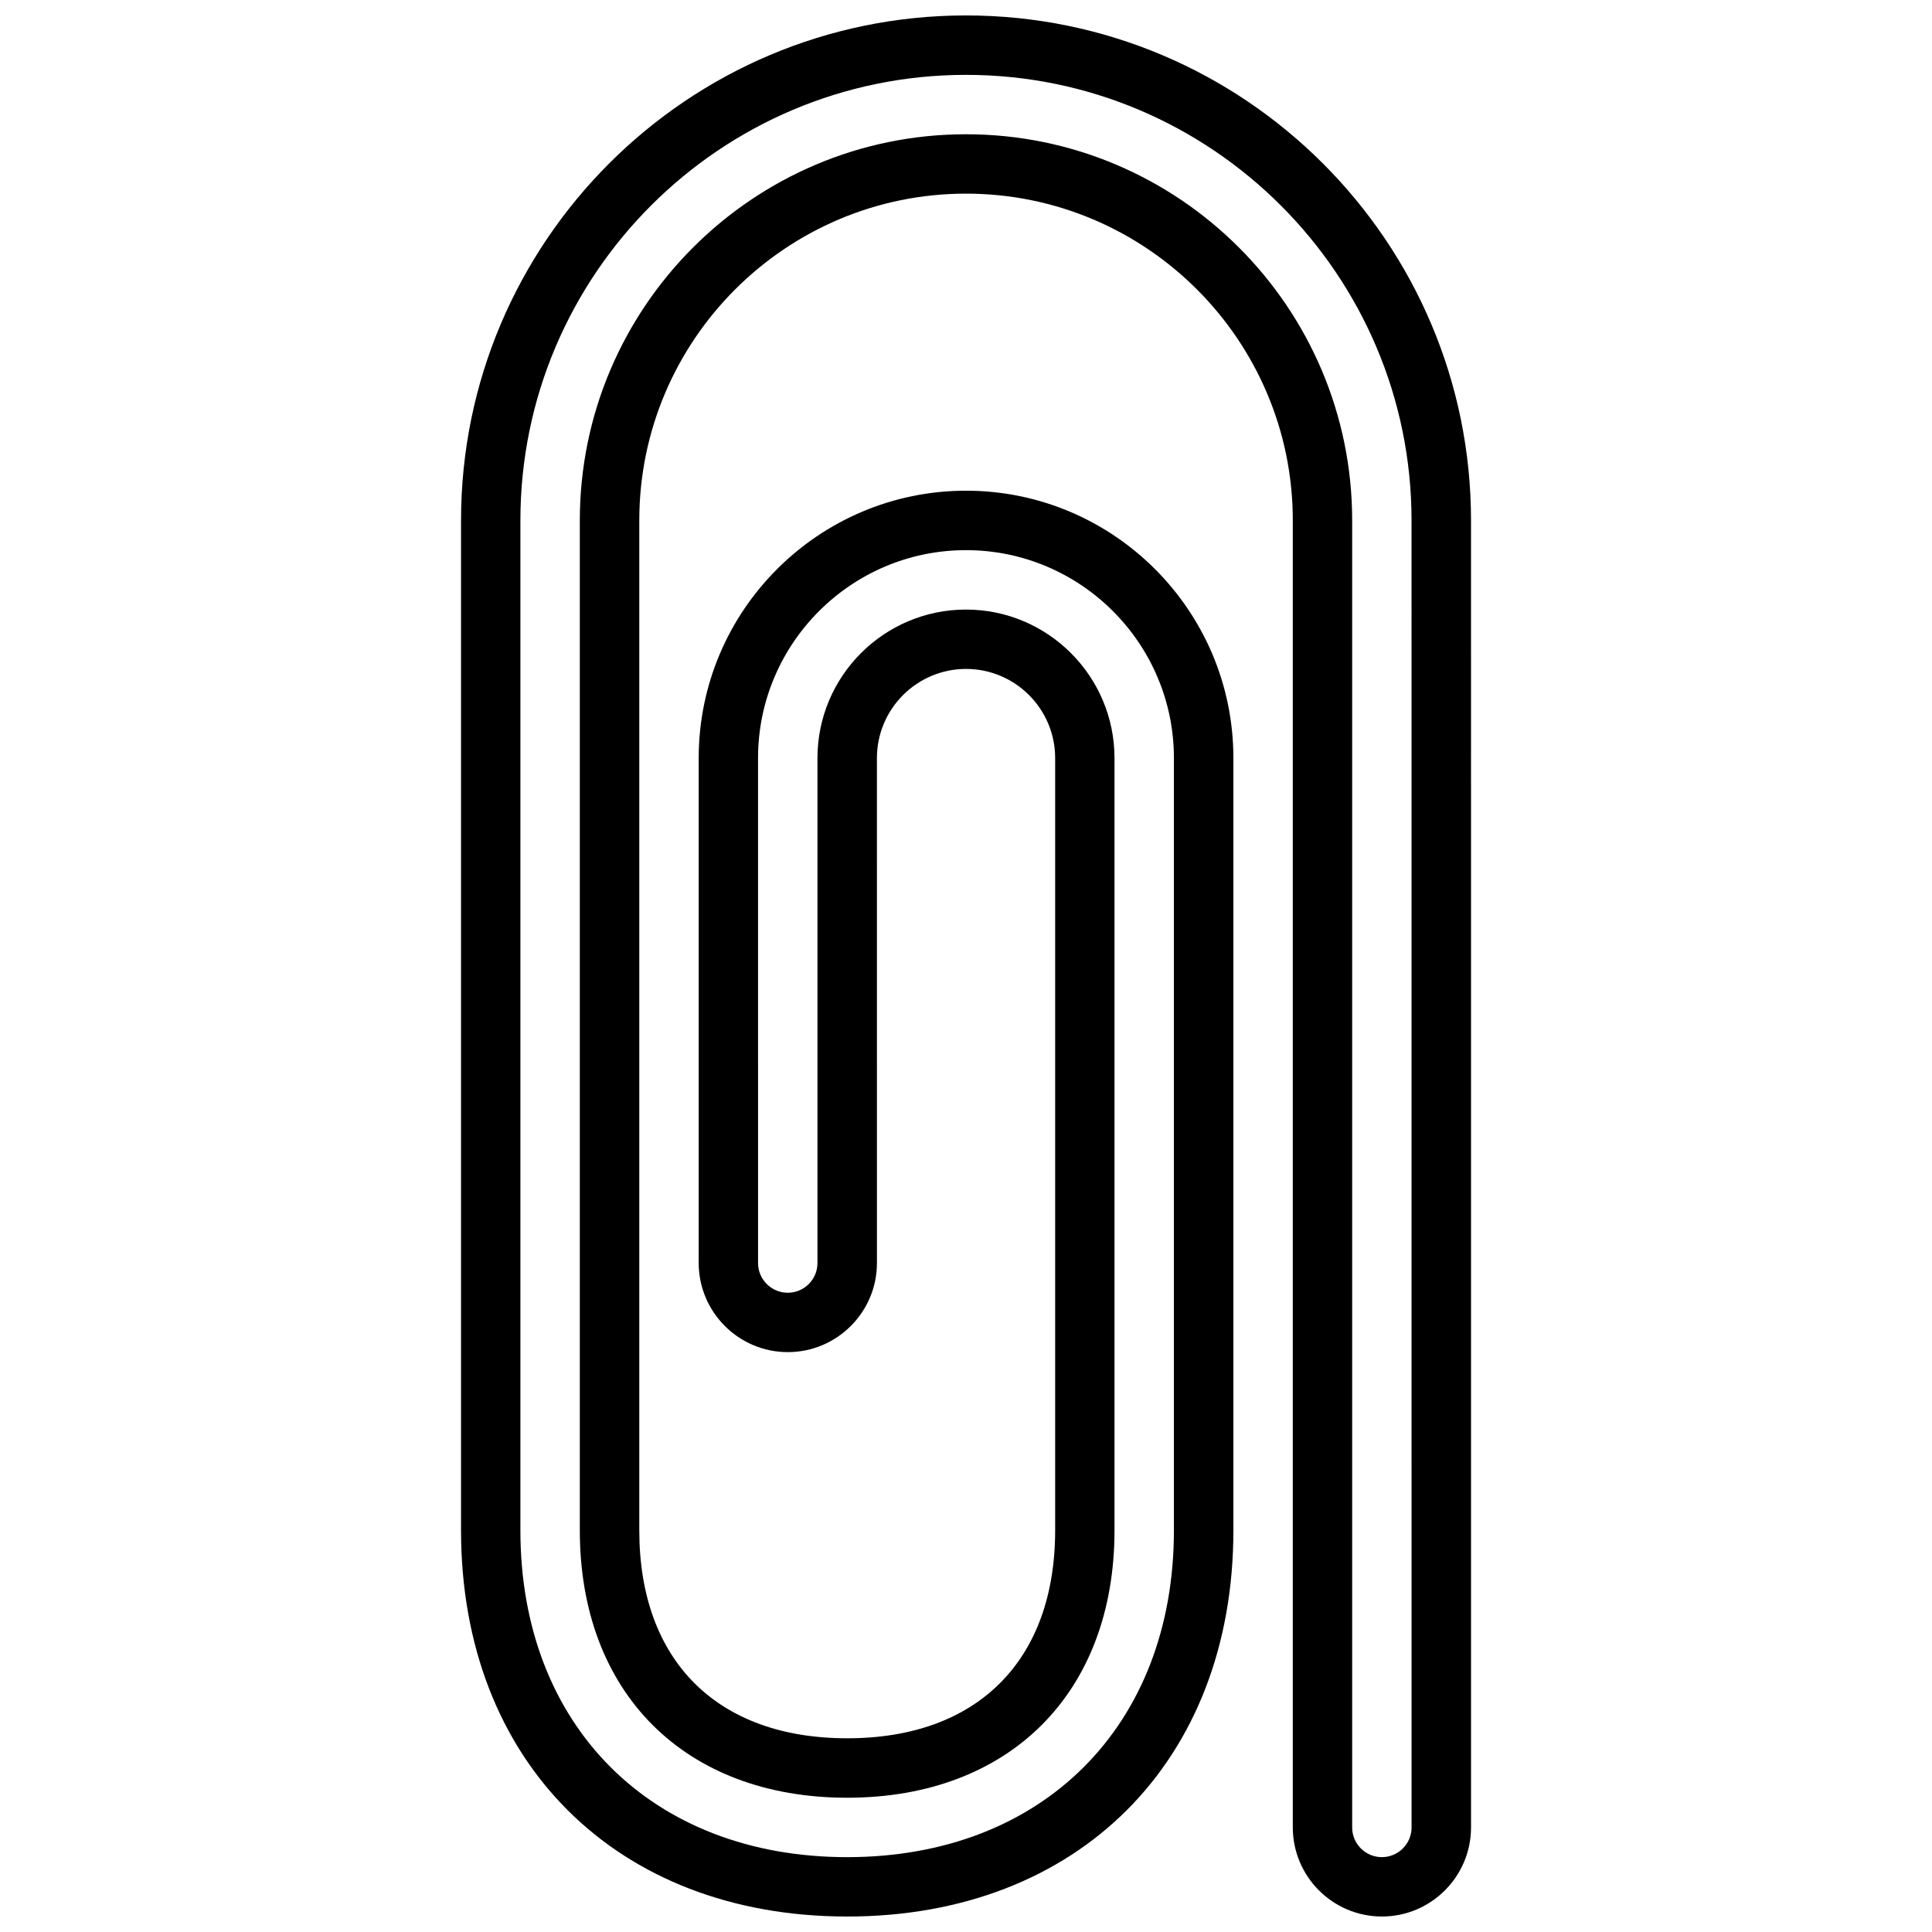 <?xml version="1.0" encoding="UTF-8"?>
<!-- Uploaded to: SVG Repo, www.svgrepo.com, Generator: SVG Repo Mixer Tools -->
<svg width="800px" height="800px" version="1.1" viewBox="144 144 512 512" xmlns="http://www.w3.org/2000/svg">
 <defs>
  <clipPath id="a">
   <path d="m266 148.09h268v503.81h-268z"/>
  </clipPath>
 </defs>
 <g clip-path="url(#a)">
  <path d="m400 148.09c-73.793 0-133.82 60.031-133.82 133.82v267.65c0 61.203 41.133 102.34 102.34 102.34s102.34-41.133 102.34-102.34v-204.67c0-39.07-31.781-70.848-70.848-70.848-39.07 0-70.848 31.781-70.848 70.848v133.82c0 13.02 10.598 23.617 23.617 23.617s23.617-10.598 23.617-23.617l-0.004-133.82c0-13.02 10.598-23.617 23.617-23.617s23.617 10.598 23.617 23.617v204.67c0 34.504-20.602 55.105-55.105 55.105-34.504 0-55.105-20.602-55.105-55.105v-267.65c0-47.742 38.848-86.594 86.594-86.594 47.742 0 86.594 38.848 86.594 86.594v346.37c0 13.02 10.598 23.617 23.617 23.617 13.02 0 23.617-10.598 23.617-23.617l-0.004-346.37c0-73.793-60.035-133.82-133.82-133.82zm118.08 480.2c0 4.344-3.527 7.871-7.871 7.871s-7.871-3.527-7.871-7.871v-346.37c0-56.426-45.91-102.34-102.34-102.34-56.43 0-102.34 45.91-102.34 102.34v267.65c0 43.043 27.805 70.848 70.848 70.848s70.848-27.805 70.848-70.848v-204.67c0-21.703-17.656-39.359-39.359-39.359s-39.359 17.656-39.359 39.359v133.82c0 4.344-3.527 7.871-7.871 7.871s-7.871-3.527-7.871-7.871l-0.004-133.82c0-30.379 24.727-55.105 55.105-55.105s55.105 24.727 55.105 55.105v204.67c0 51.789-34.801 86.594-86.594 86.594-51.789 0-86.594-34.801-86.594-86.594v-267.65c0-65.109 52.965-118.08 118.08-118.08 65.109 0 118.08 52.973 118.08 118.08z"/>
 </g>
</svg>
